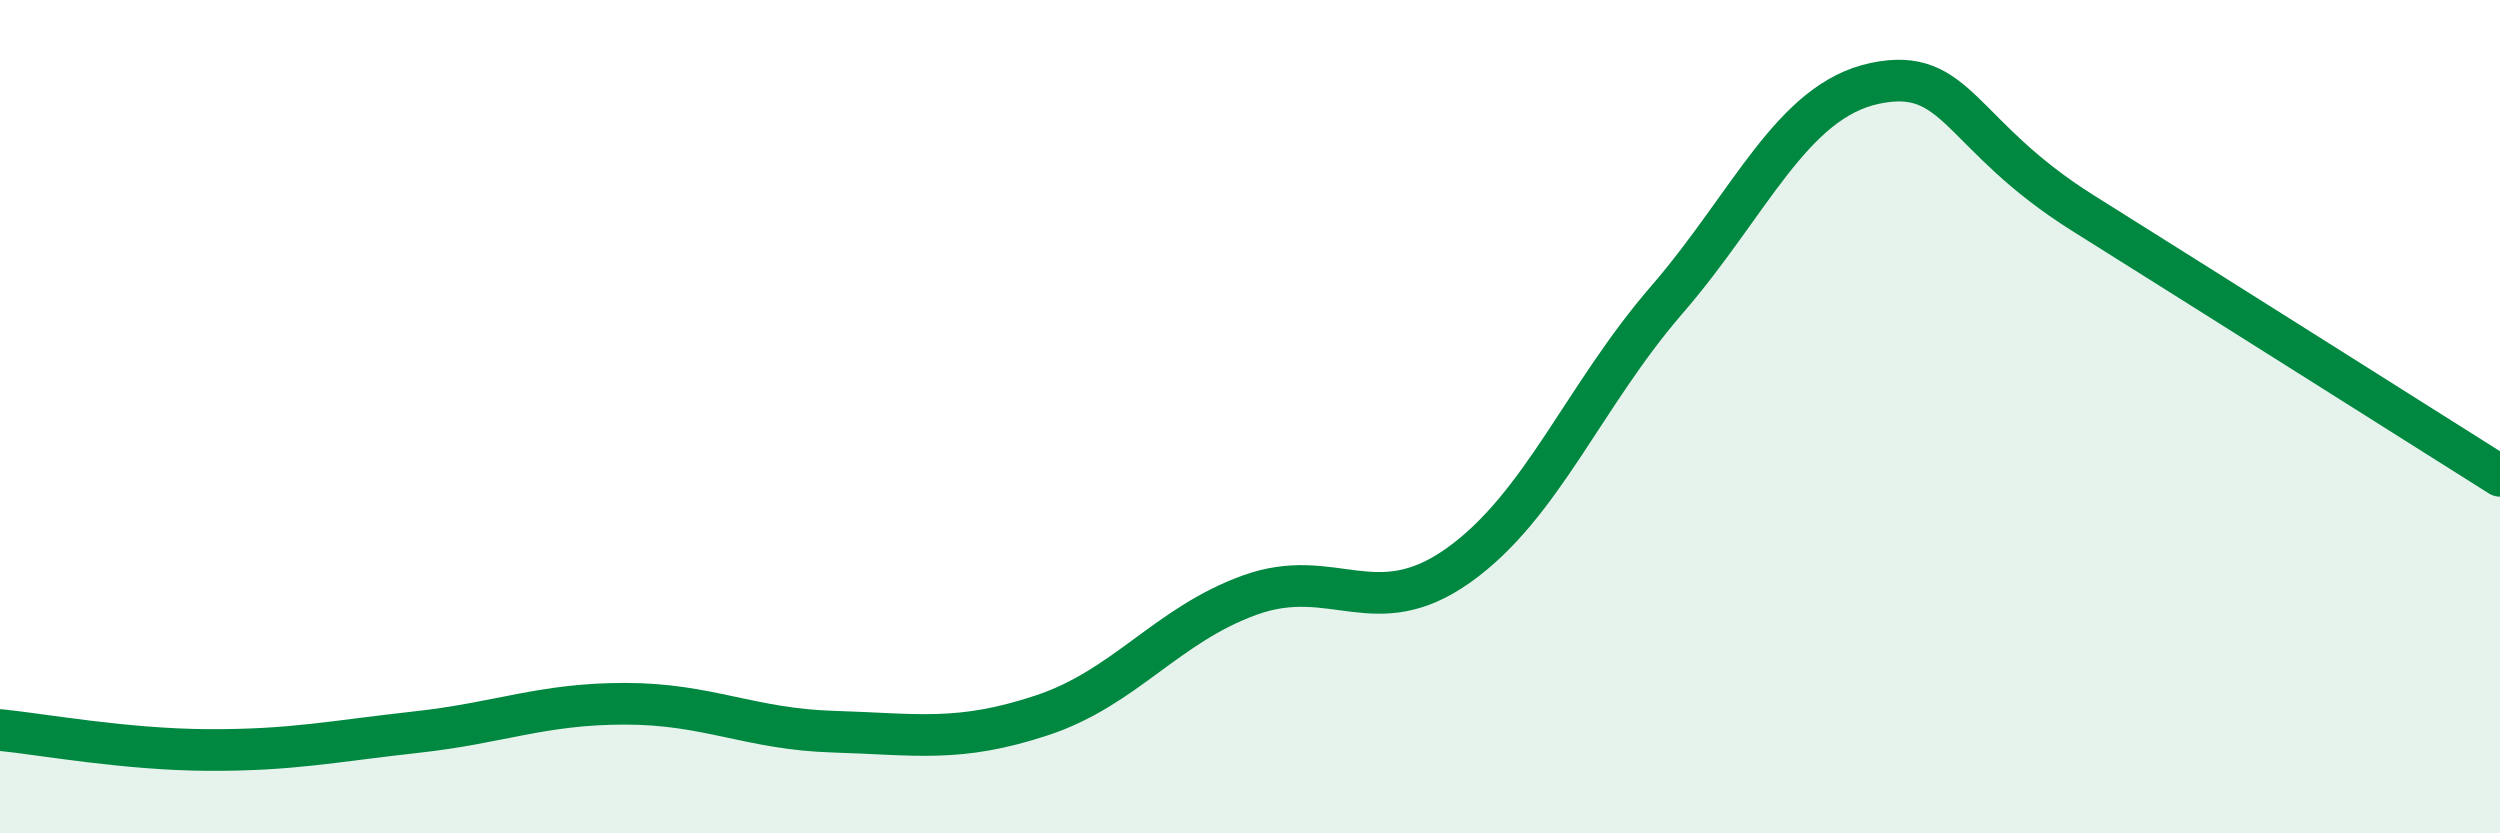 
    <svg width="60" height="20" viewBox="0 0 60 20" xmlns="http://www.w3.org/2000/svg">
      <path
        d="M 0,17.52 C 1,17.62 3,17.99 5,18 C 7,18.01 8,17.79 10,17.57 C 12,17.35 13,16.89 15,16.89 C 17,16.89 18,17.5 20,17.56 C 22,17.62 23,17.83 25,17.17 C 27,16.51 28,15 30,14.28 C 32,13.56 33,14.99 35,13.57 C 37,12.15 38,9.51 40,7.2 C 42,4.89 43,2.42 45,2 C 47,1.58 47,3.24 50,5.12 C 53,7 58,10.16 60,11.42L60 20L0 20Z"
        fill="#008740"
        opacity="0.1"
        stroke-linecap="round"
        stroke-linejoin="round"
      />
      <path
        d="M 0,17.52 C 1,17.62 3,17.99 5,18 C 7,18.01 8,17.79 10,17.57 C 12,17.35 13,16.89 15,16.89 C 17,16.89 18,17.5 20,17.56 C 22,17.62 23,17.83 25,17.17 C 27,16.51 28,15 30,14.28 C 32,13.56 33,14.99 35,13.57 C 37,12.15 38,9.51 40,7.2 C 42,4.89 43,2.42 45,2 C 47,1.58 47,3.24 50,5.12 C 53,7 58,10.16 60,11.42"
        stroke="#008740"
        stroke-width="1"
        fill="none"
        stroke-linecap="round"
        stroke-linejoin="round"
      />
    </svg>
  
